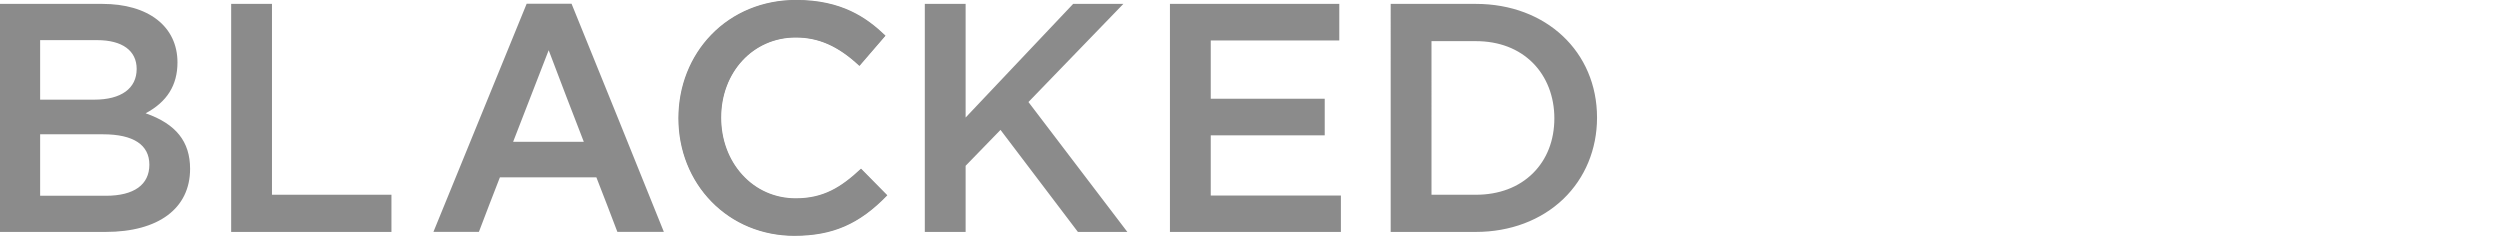 <svg xmlns:xlink="http://www.w3.org/1999/xlink" xmlns="http://www.w3.org/2000/svg" class="j2x2ad-1 huVGDk" width="2952.5"  height="278.5" ><defs><symbol xmlns="http://www.w3.org/2000/svg" viewBox="0 0 2952.5 278.5" id="logo"><style>#logo .st1{fill:#fff}#logo .st2{fill:#8b8b8b}</style><path class="st1" d="M2497.9 209.4H2384c-8.4 21.7-16.8 43.1-24.8 64.4h-53.7L2415.6 4.4h53c36.6 89.9 72.8 179.5 109 269.4h-54.9c-8-21.4-16.4-42.7-24.8-64.4zm-14.9-41.9c-14.1-36.2-27.8-72-41.5-108.2l-41.9 108.2h83.4zm82.2-163h53.4c18.3 64.8 37.4 129.6 56 194.4l60.6-194.8h47.7l61.8 194.8c18.3-64.8 37-129.6 55.7-194.4h52.2c-27.4 90-54.5 179.9-82 269.5h-48.8l-62.9-196c-21 65.2-41.9 130.8-62.5 196h-48.8c-27.6-89.6-55-179.6-82.4-269.5z" fill="#FFFFFF"></path><path class="st2" d="M124.7 273.9H0V4.6h120.9c26.6 0 49 6.4 64.7 18.6 15.7 12.2 24 29.7 24 50.5 0 26.9-12.3 46.6-37.6 60.1 35.8 12.5 52.5 33.4 52.5 65.6 0 46.7-37.3 74.5-99.8 74.5zm-77.3-42.7h77.7c33.1 0 51.3-13 51.3-36.7 0-23.5-18.9-35.9-54.7-35.9H47.4v72.6zm0-113.5h63.9c31.8 0 50.1-13.2 50.1-36.3 0-21.6-17-34-46.7-34H47.4v70.3zm414.8 156.2H273V4.6h48.2V230h141.1v43.9zm476 4.1c-78.2 0-136.5-60.9-136.5-138.4C801.8 63 858.9.5 940.2.5c49.5 0 79.4 17.3 105 41.8l-30.3 34.9c-21.5-19.9-44.5-33.3-75.1-33.3-51.4 0-88.6 42.2-88.6 95.1 0 52.9 37.2 95.8 88.6 95.8 33 0 54.1-13.4 77.1-34.9l30.3 30.7c-28.1 29-58.7 47.4-109 47.4z" fill="#8B8B8B"></path><path class="st2" d="M938.2 278.5c-37.8 0-72.5-14.3-97.9-40.3-25.2-25.8-39.1-60.8-39.1-98.6s13.8-72.8 38.9-98.7c25.6-26.4 61.1-41 100-41 54.2 0 83.7 21.2 105.4 41.9l.3.3-30.8 35.8-.4-.4c-24.7-23-47.8-33.2-74.8-33.2-50.2 0-88.1 40.7-88.1 94.6 0 25.8 8.8 49.7 24.9 67.4 16.3 18 38.7 27.9 63.2 27.9 32.9 0 53.7-13.3 76.7-34.7l.4-.3 31 31.4-.3.4c-32.7 33.7-64.3 47.5-109.4 47.5zm393.2-4.6H1273l-91.4-120.5-41.2 42.4v78.1h-48.2V4.6h48.2v134.2l127-134.2h59.3l-112.1 115.9 116.8 153.4zm252.2 0h-201.9V4.6h200v43.2h-151.8v68.8h134.6v43.2h-134.6v71.1h153.7v43zm159.4 0h-100.6V4.6H1743c82.9 0 143.1 56.5 143.1 134.3 0 37.3-14.1 71.4-39.8 96.1-26.2 25.1-62.8 38.9-103.3 38.9zm-52.4-43.9h52.4c27.3 0 50.6-8.8 67.4-25.4 16.5-16.4 25.3-38.8 25.3-64.9 0-25.7-9-48.9-25.3-65.3-16.8-16.9-40.1-25.8-67.4-25.8h-52.4V230zm-986.3-20.6H590.4c-8.4 21.7-16.8 43.1-24.8 64.4h-53.7L622 4.4h53c36.6 89.9 72.8 179.5 109 269.4h-54.9c-8-21.4-16.4-42.7-24.8-64.4zm-14.8-41.9c-14.1-36.2-27.8-72-41.5-108.2l-42 108.2h83.5z" fill="#8B8B8B"></path><path class="st1" d="M2035.9 4.4h122c65.7 0 95.9 34 96.3 79.8 0 43.5-26.4 70.3-64.2 79.1l77.5 110.4h-60c-22.5-34.4-45.1-68.7-67.2-103.5h-56.9v103.5h-47.6V4.4zm47.5 41.7v83.6h64.2c32.5 0 54.6-14.5 54.6-40.9 0-32.5-22.2-41.6-50.8-42.8h-68z" fill="#FFFFFF"></path></symbol></defs><use xlink:href="#logo"></use></svg>